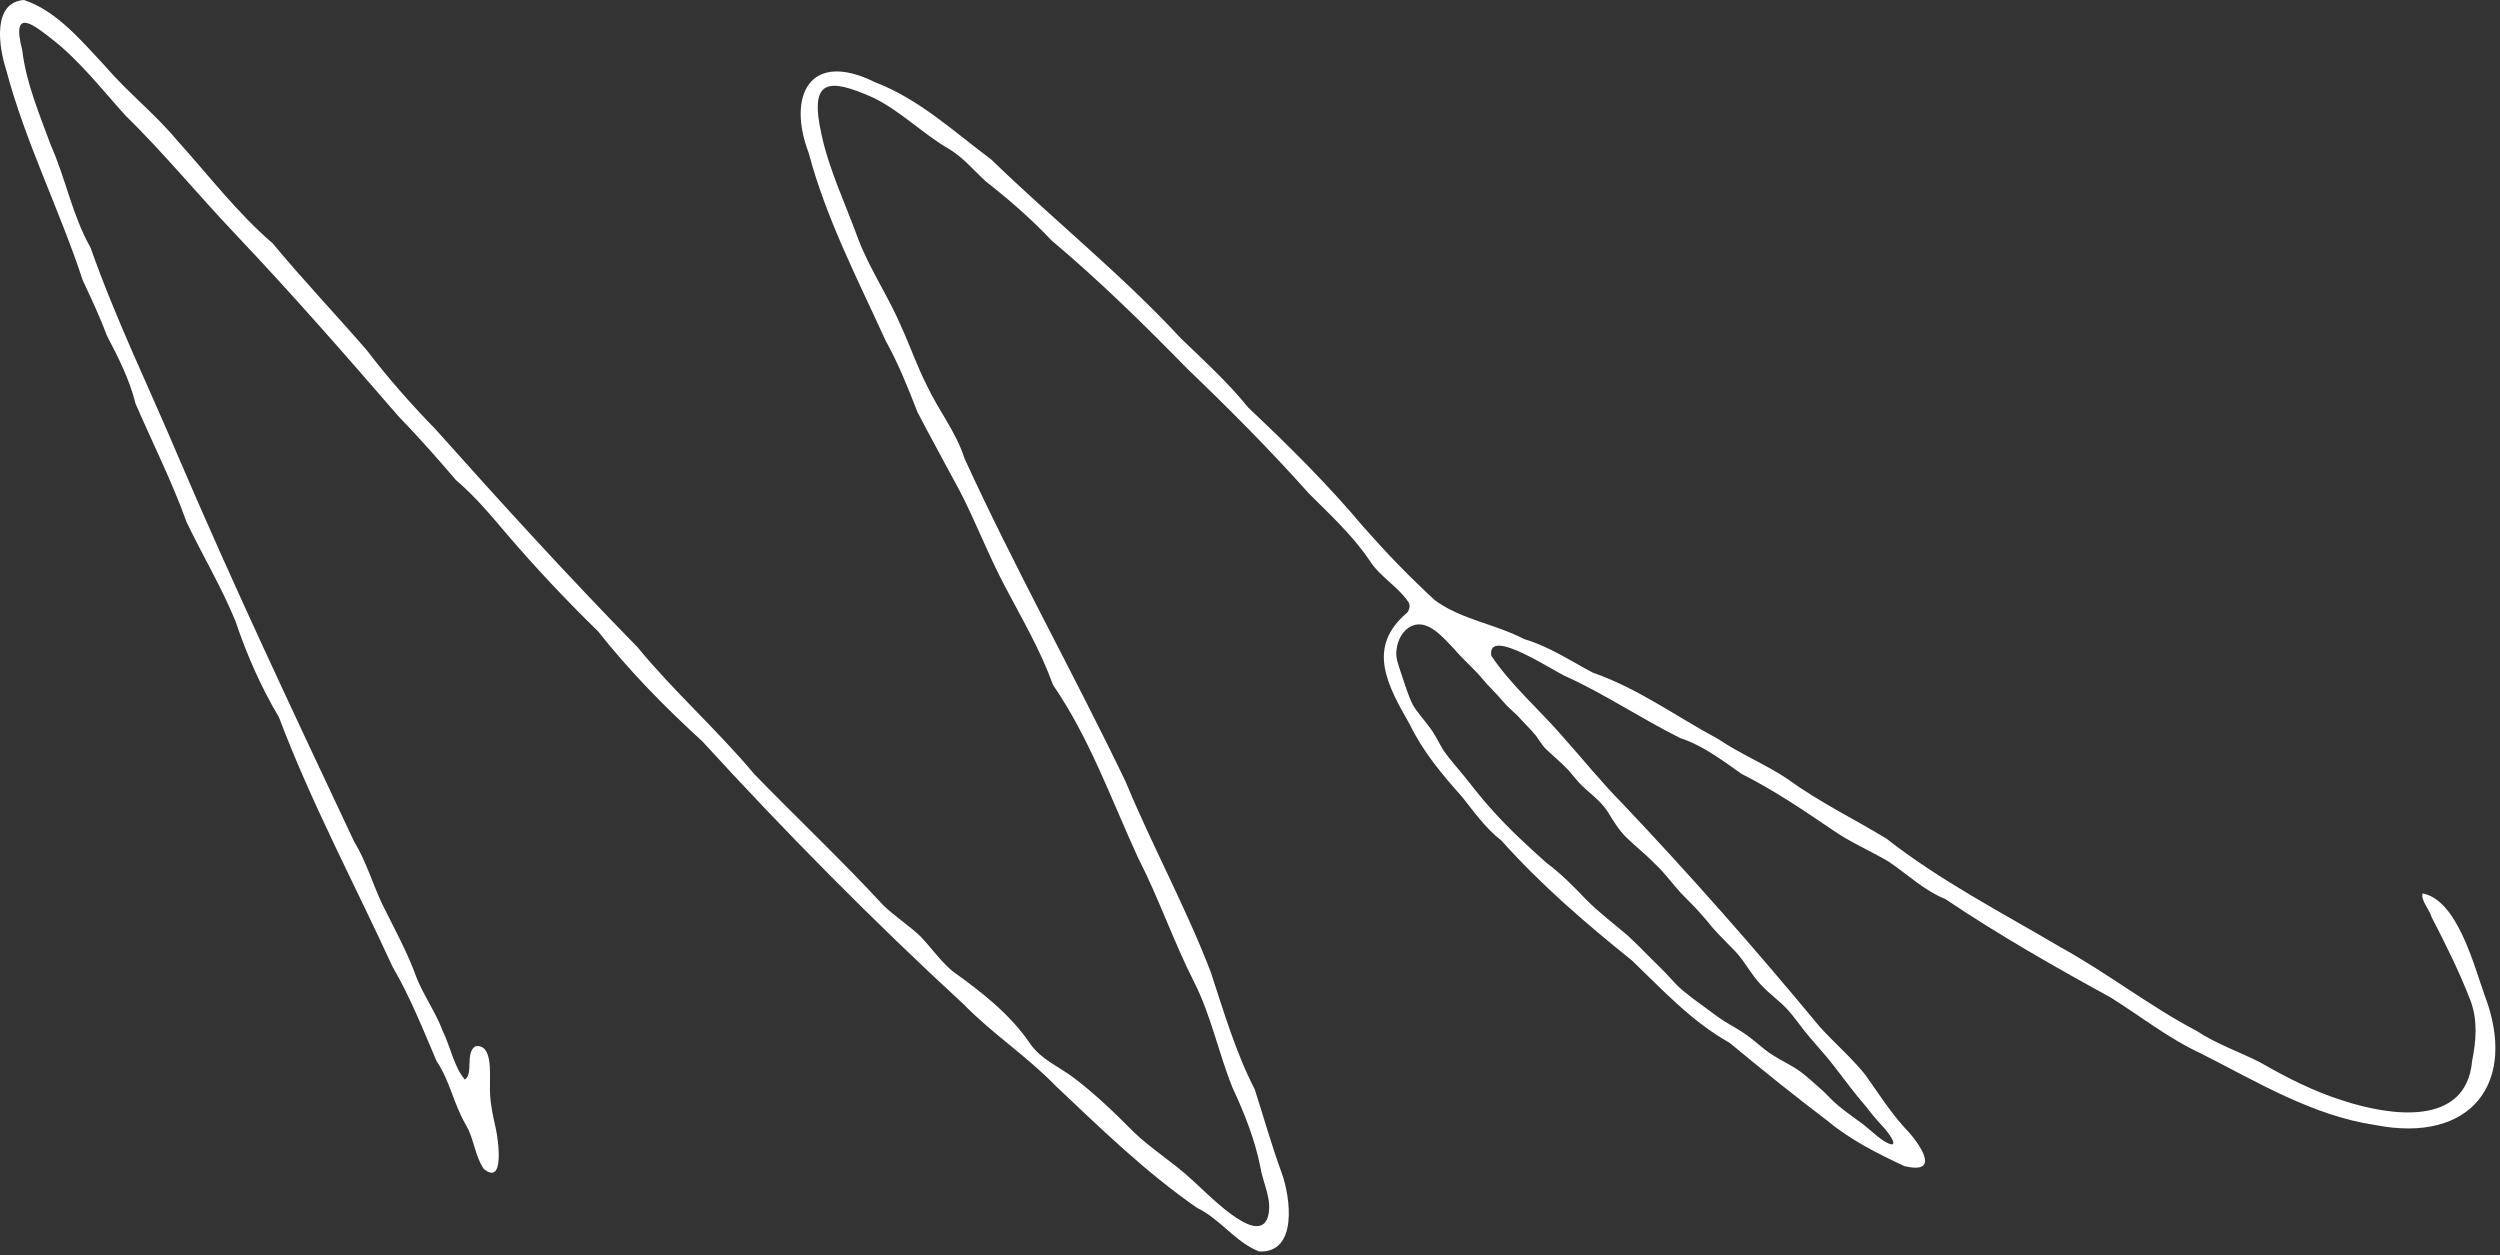 <?xml version="1.0" encoding="UTF-8"?> <svg xmlns="http://www.w3.org/2000/svg" width="498" height="250" viewBox="0 0 498 250" fill="none"><rect x="0" y="0" width="498" height="250" fill="#333333" stroke="none"/><path d="M20.945 13.176C25.45 18.434 30.91 22.695 35.27 27.953C41.461 34.8 47.301 42.462 54.325 48.481C60.303 55.701 66.948 62.699 73.088 69.794C77.335 75.36 81.841 80.461 86.731 85.483C99.901 100.243 113.193 114.825 127.021 128.949C134.275 137.792 142.947 145.459 150.282 154.237C158.797 162.997 167.637 171.335 175.941 180.317C178.199 182.52 181.04 184.314 183.352 186.522C185.548 188.815 187.267 191.359 189.693 193.424C195.456 197.546 201.285 202.062 205.262 207.986C207.386 211.003 210.704 212.337 213.749 214.582C218.128 217.884 222.042 221.666 225.916 225.572C229.385 228.908 233.832 231.638 237.262 234.865C240.037 237.181 250.311 248.356 252.488 242.64C253.611 239.197 251.612 235.889 251.038 232.355C249.932 226.836 247.857 221.706 245.498 216.613C242.702 209.667 241.255 202.288 237.853 195.599C233.785 187.595 230.847 178.952 226.732 170.927C221.376 159.303 217.067 147.078 209.759 136.434C207.264 129.524 203.629 123.348 200.239 116.901C196.965 110.759 194.396 104.004 191.193 97.813C188.391 92.599 185.524 87.379 182.79 82.155C180.878 77.275 178.97 72.439 176.415 67.856C170.833 55.575 164.553 43.525 161.091 30.462C156.782 19.206 161.185 9.877 174.284 16.37C183.05 19.7 190.052 26.256 197.441 31.758C209.862 43.813 223.467 54.678 235.241 67.417C239.913 71.897 244.622 76.203 248.674 81.216C256.766 88.833 264.581 96.592 271.731 105.11C276.318 110.309 280.762 114.898 285.821 119.566C291.113 123.444 297.856 124.285 303.642 127.319C308.576 128.773 312.774 131.609 317.293 133.991C326.286 137.121 333.954 142.759 342.293 147.231C346.733 150.23 351.663 152.232 356.116 155.195C362.289 159.715 369.272 163.097 375.777 167.051C386.5 175.457 398.841 181.829 410.542 188.731C419.881 193.88 428.243 200.463 437.657 205.405C441.597 208.011 446.078 209.502 450.255 211.644C455.438 214.626 460.955 217.445 466.741 219.248C475.977 222.254 491.259 224.645 492.449 211.333C493.242 207.312 493.591 203.332 492.148 199.379C489.93 193.624 487.199 188.131 484.364 182.662C484.031 181.347 482.091 179.143 482.6 177.964C489.528 179.336 492.805 192.32 494.942 198.265C501.607 215.684 492.25 227.826 473.232 224.12C460.615 222.253 449.562 215.472 438.369 209.821C431.907 206.829 426.363 202.386 420.35 198.646C409.136 192.504 398.101 186.217 387.516 179.09C383.257 177.375 379.981 174.175 376.253 171.653C372.497 169.431 368.466 167.748 364.869 165.206C358.995 161.222 353.251 157.341 346.889 154.14C343.13 151.478 339.131 148.466 334.691 147.015C327.095 143.244 319.979 138.442 312.248 134.884C310.218 134.218 296.111 124.516 297.068 130.626C300.922 136.404 306.563 141.294 311.144 146.559C315.127 151.011 318.954 155.787 323.189 160.064C336.791 174.415 349.813 189.207 362.418 204.445C365.281 207.648 368.844 210.711 371.509 214.018C374.032 217.565 376.366 221.234 379.263 224.488C381.701 226.905 387.334 234.217 379.338 232.28C373.956 229.769 368.569 227.059 364.011 223.246C357.384 218.239 350.921 213.01 344.544 207.731C336.98 203.492 331.274 197.269 325.078 191.319C315.816 183.884 306.965 176.262 299.059 167.414C295.967 165.043 293.632 161.72 291.206 158.683C287.227 154.233 283.437 149.699 280.837 144.326C276.386 136.511 272.067 128.926 280.376 121.982C280.749 121.416 280.926 120.718 280.65 120.082C278.658 116.964 274.911 114.919 272.873 111.73C269.514 106.721 264.963 102.523 260.715 98.286C252.992 89.623 244.941 81.537 236.544 73.485C227.813 64.564 219.043 55.949 209.472 47.898C205.411 43.589 201.032 39.793 196.386 36.146C193.997 33.972 192.013 31.522 189.248 29.795C183.895 26.751 179.454 22.112 173.892 19.428C164.849 15.418 161.198 15.777 163.639 26.787C165.197 33.95 168.44 40.672 170.939 47.569C173.266 53.688 177.012 59.104 179.566 65.146C181.323 68.992 182.664 72.917 184.597 76.719C186.934 81.728 190.471 86.088 192.137 91.339C202.086 113.087 213.837 134.09 224.205 155.663C229.485 168.417 236.205 180.686 241.164 193.589C243.792 201.534 246.107 209.536 249.954 217.02C251.739 222.575 253.303 228.166 255.328 233.687C257.107 238.627 258.529 249.619 250.833 249.299C246.148 247.504 243.042 242.792 238.459 240.608C228.286 233.563 219.344 224.867 210.38 216.397C204.585 210.393 197.766 206.008 191.93 200.029C173.799 183.329 156.516 165.823 139.888 147.657C132.422 140.848 125.376 133.654 119.121 125.745C112.77 119.544 106.724 113.131 100.933 106.367C97.762 102.614 94.587 98.837 90.819 95.624C87.1 91.266 83.304 86.98 79.307 82.848C68.612 70.48 57.935 58.288 46.696 46.436C39.43 38.767 32.552 30.408 24.993 23.004C20.232 17.757 15.838 12.032 10.206 7.675C6.79 5.012 2.15 1.264 4.429 9.972C5.189 16.527 7.875 22.767 10.104 28.883C13.144 35.676 14.336 42.788 18.048 49.349C23.022 63.521 29.669 77.129 35.502 90.949C46.518 116.705 58.578 142.231 70.536 167.626C72.948 171.559 74.192 175.982 76.159 180.151C78.559 184.975 81.259 189.889 83.046 194.922C84.473 198.421 86.869 201.794 88.204 205.411C89.715 208.451 90.418 212.503 92.6 215.052C94.347 213.946 92.623 209.797 94.674 208.417C98.133 207.872 97.55 213.683 97.605 215.98C97.468 219.021 98.101 221.853 98.759 224.781C99.235 226.934 100.602 236.353 96.349 232.826C94.571 230.2 94.444 226.811 92.776 224.026C90.335 219.835 89.645 215.356 86.941 211.324C84.25 205 81.675 198.533 78.19 192.559C70.605 176.035 61.996 159.914 55.575 142.901C51.951 136.777 49.155 130.428 46.898 123.717C44.122 116.918 40.284 110.548 37.152 103.956C34.253 95.904 30.388 88.235 26.997 80.401C25.834 75.647 23.525 71.105 21.242 66.76C19.902 63.072 18.118 59.357 16.483 55.836C11.822 41.636 5.008 28.244 1.186 13.752C-0.234 9.37 -1.587 0.461 4.782 -2.29049e-05C11.38 2.213 16.271 8.206 20.907 13.132L20.948 13.175L20.945 13.176ZM289.592 129.192C287.543 127.076 284.474 123.296 281.274 124.667C279.425 125.483 278.406 127.479 278.188 129.414C277.939 131.058 278.594 132.506 279.079 134.038C279.81 136.168 280.418 138.341 281.428 140.386C282.333 141.965 283.568 143.216 284.607 144.665C285.82 146.138 286.559 147.895 287.578 149.538C288.762 151.241 290.186 152.776 291.497 154.403C293.366 156.718 295.146 159.081 297.193 161.306C300.568 165.094 304.329 168.555 308.083 171.901C310.974 174.047 313.504 176.609 315.996 179.227C318.523 181.793 321.558 184.06 324.28 186.393C325.828 187.838 327.355 189.352 328.817 190.853C330.098 192.16 331.424 193.366 332.648 194.744C333.414 195.622 334.188 196.427 335.155 197.26C336.76 198.608 338.464 199.814 340.143 201.045C341.293 201.866 342.396 202.762 343.596 203.497C345.148 204.431 346.815 205.337 348.271 206.423C349.846 207.577 351.26 208.966 352.908 210.037C354.752 211.256 356.782 212.131 358.55 213.409C359.768 214.297 360.981 215.405 362.188 216.469C363.207 217.332 364.13 218.292 365.043 219.226C366.616 220.708 368.34 221.926 370.069 223.197C371.896 224.39 373.467 226.107 375.282 227.305C378.613 229.24 376.772 226.412 375.468 224.85C374.139 223.438 372.924 222.033 371.781 220.518C369.484 217.874 367.433 215.074 365.285 212.289C363.854 210.418 362.079 208.517 360.514 206.647C358.956 204.85 357.611 202.797 356.045 201.068C354.421 199.332 352.439 197.968 350.793 196.172C348.849 194.15 347.648 191.657 345.744 189.591C344.248 188.035 342.691 186.526 341.307 184.982C340.446 183.918 339.524 182.82 338.661 181.865C337.422 180.427 336.011 179.137 334.707 177.746C333.016 175.873 331.497 173.756 329.612 172.021C327.878 170.22 325.772 168.581 323.965 166.816C322.447 165.302 321.349 163.505 320.266 161.709C318.801 159.384 316.319 157.817 314.478 155.835C313.676 154.95 313.096 154.153 312.37 153.353C310.95 151.861 309.405 150.6 307.888 149.151C307.119 148.361 306.578 147.374 305.916 146.499C304.739 145.067 303.48 143.932 302.307 142.571C301.342 141.629 300.266 140.782 299.388 139.705C298.109 138.17 296.548 136.765 295.283 135.196C293.51 133.098 291.4 131.332 289.633 129.23L289.595 129.192L289.592 129.192Z" fill="white"></path></svg> 